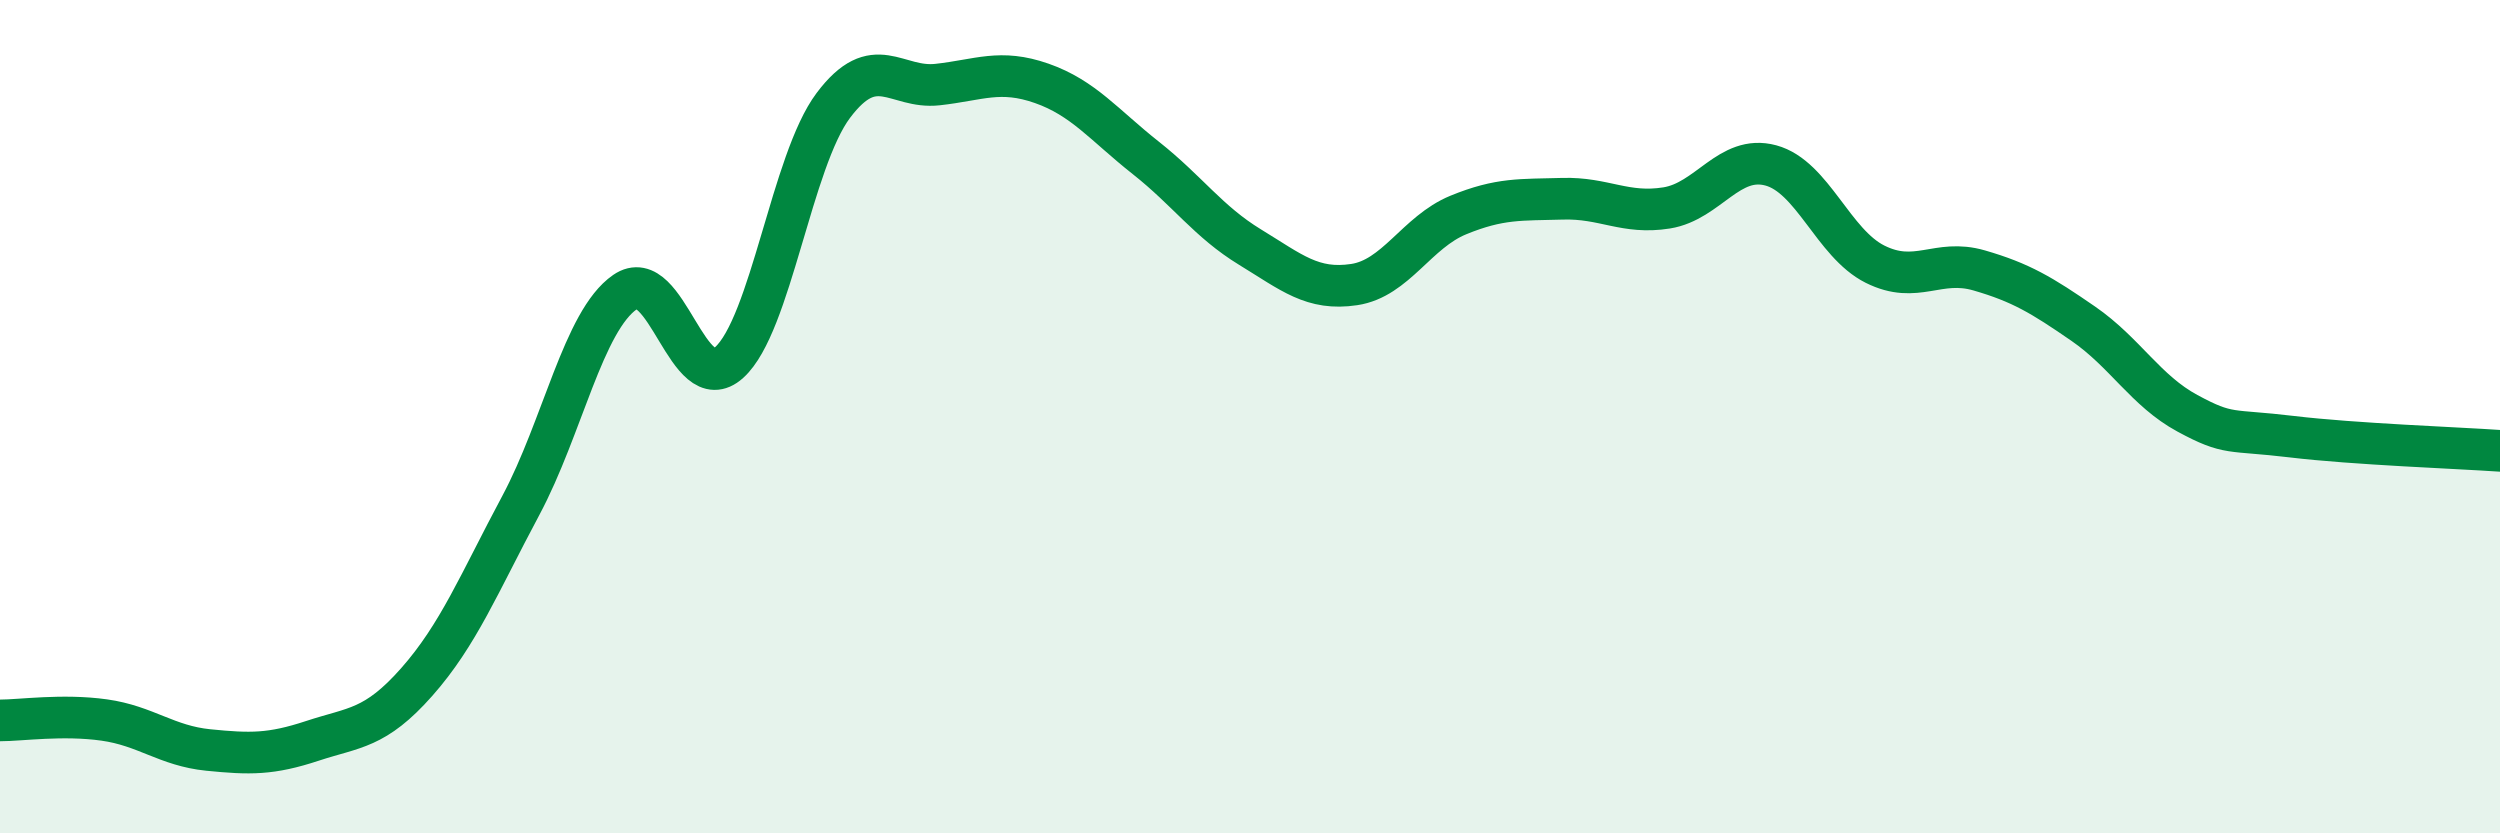 
    <svg width="60" height="20" viewBox="0 0 60 20" xmlns="http://www.w3.org/2000/svg">
      <path
        d="M 0,17.29 C 0.5,17.29 1.5,17.14 2.5,17.28 C 3.5,17.42 4,17.9 5,18 C 6,18.1 6.5,18.11 7.5,17.78 C 8.5,17.45 9,17.5 10,16.37 C 11,15.24 11.5,14 12.5,12.13 C 13.5,10.26 14,7.7 15,7.01 C 16,6.32 16.5,9.6 17.5,8.7 C 18.5,7.8 19,3.86 20,2.53 C 21,1.2 21.5,2.14 22.5,2.03 C 23.5,1.92 24,1.65 25,2 C 26,2.35 26.5,3 27.5,3.79 C 28.5,4.58 29,5.32 30,5.93 C 31,6.54 31.5,6.98 32.5,6.83 C 33.5,6.68 34,5.57 35,5.16 C 36,4.75 36.5,4.8 37.5,4.77 C 38.5,4.74 39,5.15 40,4.99 C 41,4.83 41.5,3.7 42.5,3.97 C 43.5,4.24 44,5.84 45,6.34 C 46,6.84 46.5,6.2 47.5,6.49 C 48.5,6.78 49,7.08 50,7.77 C 51,8.46 51.5,9.38 52.5,9.92 C 53.5,10.46 53.5,10.3 55,10.48 C 56.5,10.66 59,10.75 60,10.82L60 20L0 20Z"
        fill="#008740"
        opacity="0.1"
        stroke-linecap="round"
        stroke-linejoin="round"
      />
      <path
        d="M 0,17.29 C 0.5,17.29 1.5,17.14 2.5,17.28 C 3.5,17.42 4,17.9 5,18 C 6,18.1 6.5,18.11 7.5,17.78 C 8.5,17.45 9,17.5 10,16.37 C 11,15.24 11.5,14 12.5,12.13 C 13.5,10.26 14,7.7 15,7.01 C 16,6.32 16.5,9.6 17.5,8.7 C 18.5,7.8 19,3.86 20,2.53 C 21,1.2 21.5,2.14 22.5,2.03 C 23.5,1.92 24,1.65 25,2 C 26,2.35 26.5,3 27.5,3.79 C 28.5,4.58 29,5.32 30,5.93 C 31,6.54 31.5,6.98 32.5,6.83 C 33.5,6.68 34,5.57 35,5.16 C 36,4.75 36.5,4.8 37.5,4.77 C 38.5,4.74 39,5.15 40,4.99 C 41,4.83 41.5,3.7 42.5,3.97 C 43.5,4.24 44,5.84 45,6.34 C 46,6.84 46.5,6.2 47.5,6.49 C 48.5,6.78 49,7.08 50,7.77 C 51,8.46 51.5,9.38 52.5,9.92 C 53.5,10.46 53.5,10.3 55,10.48 C 56.5,10.66 59,10.75 60,10.82"
        stroke="#008740"
        stroke-width="1"
        fill="none"
        stroke-linecap="round"
        stroke-linejoin="round"
      />
    </svg>
  